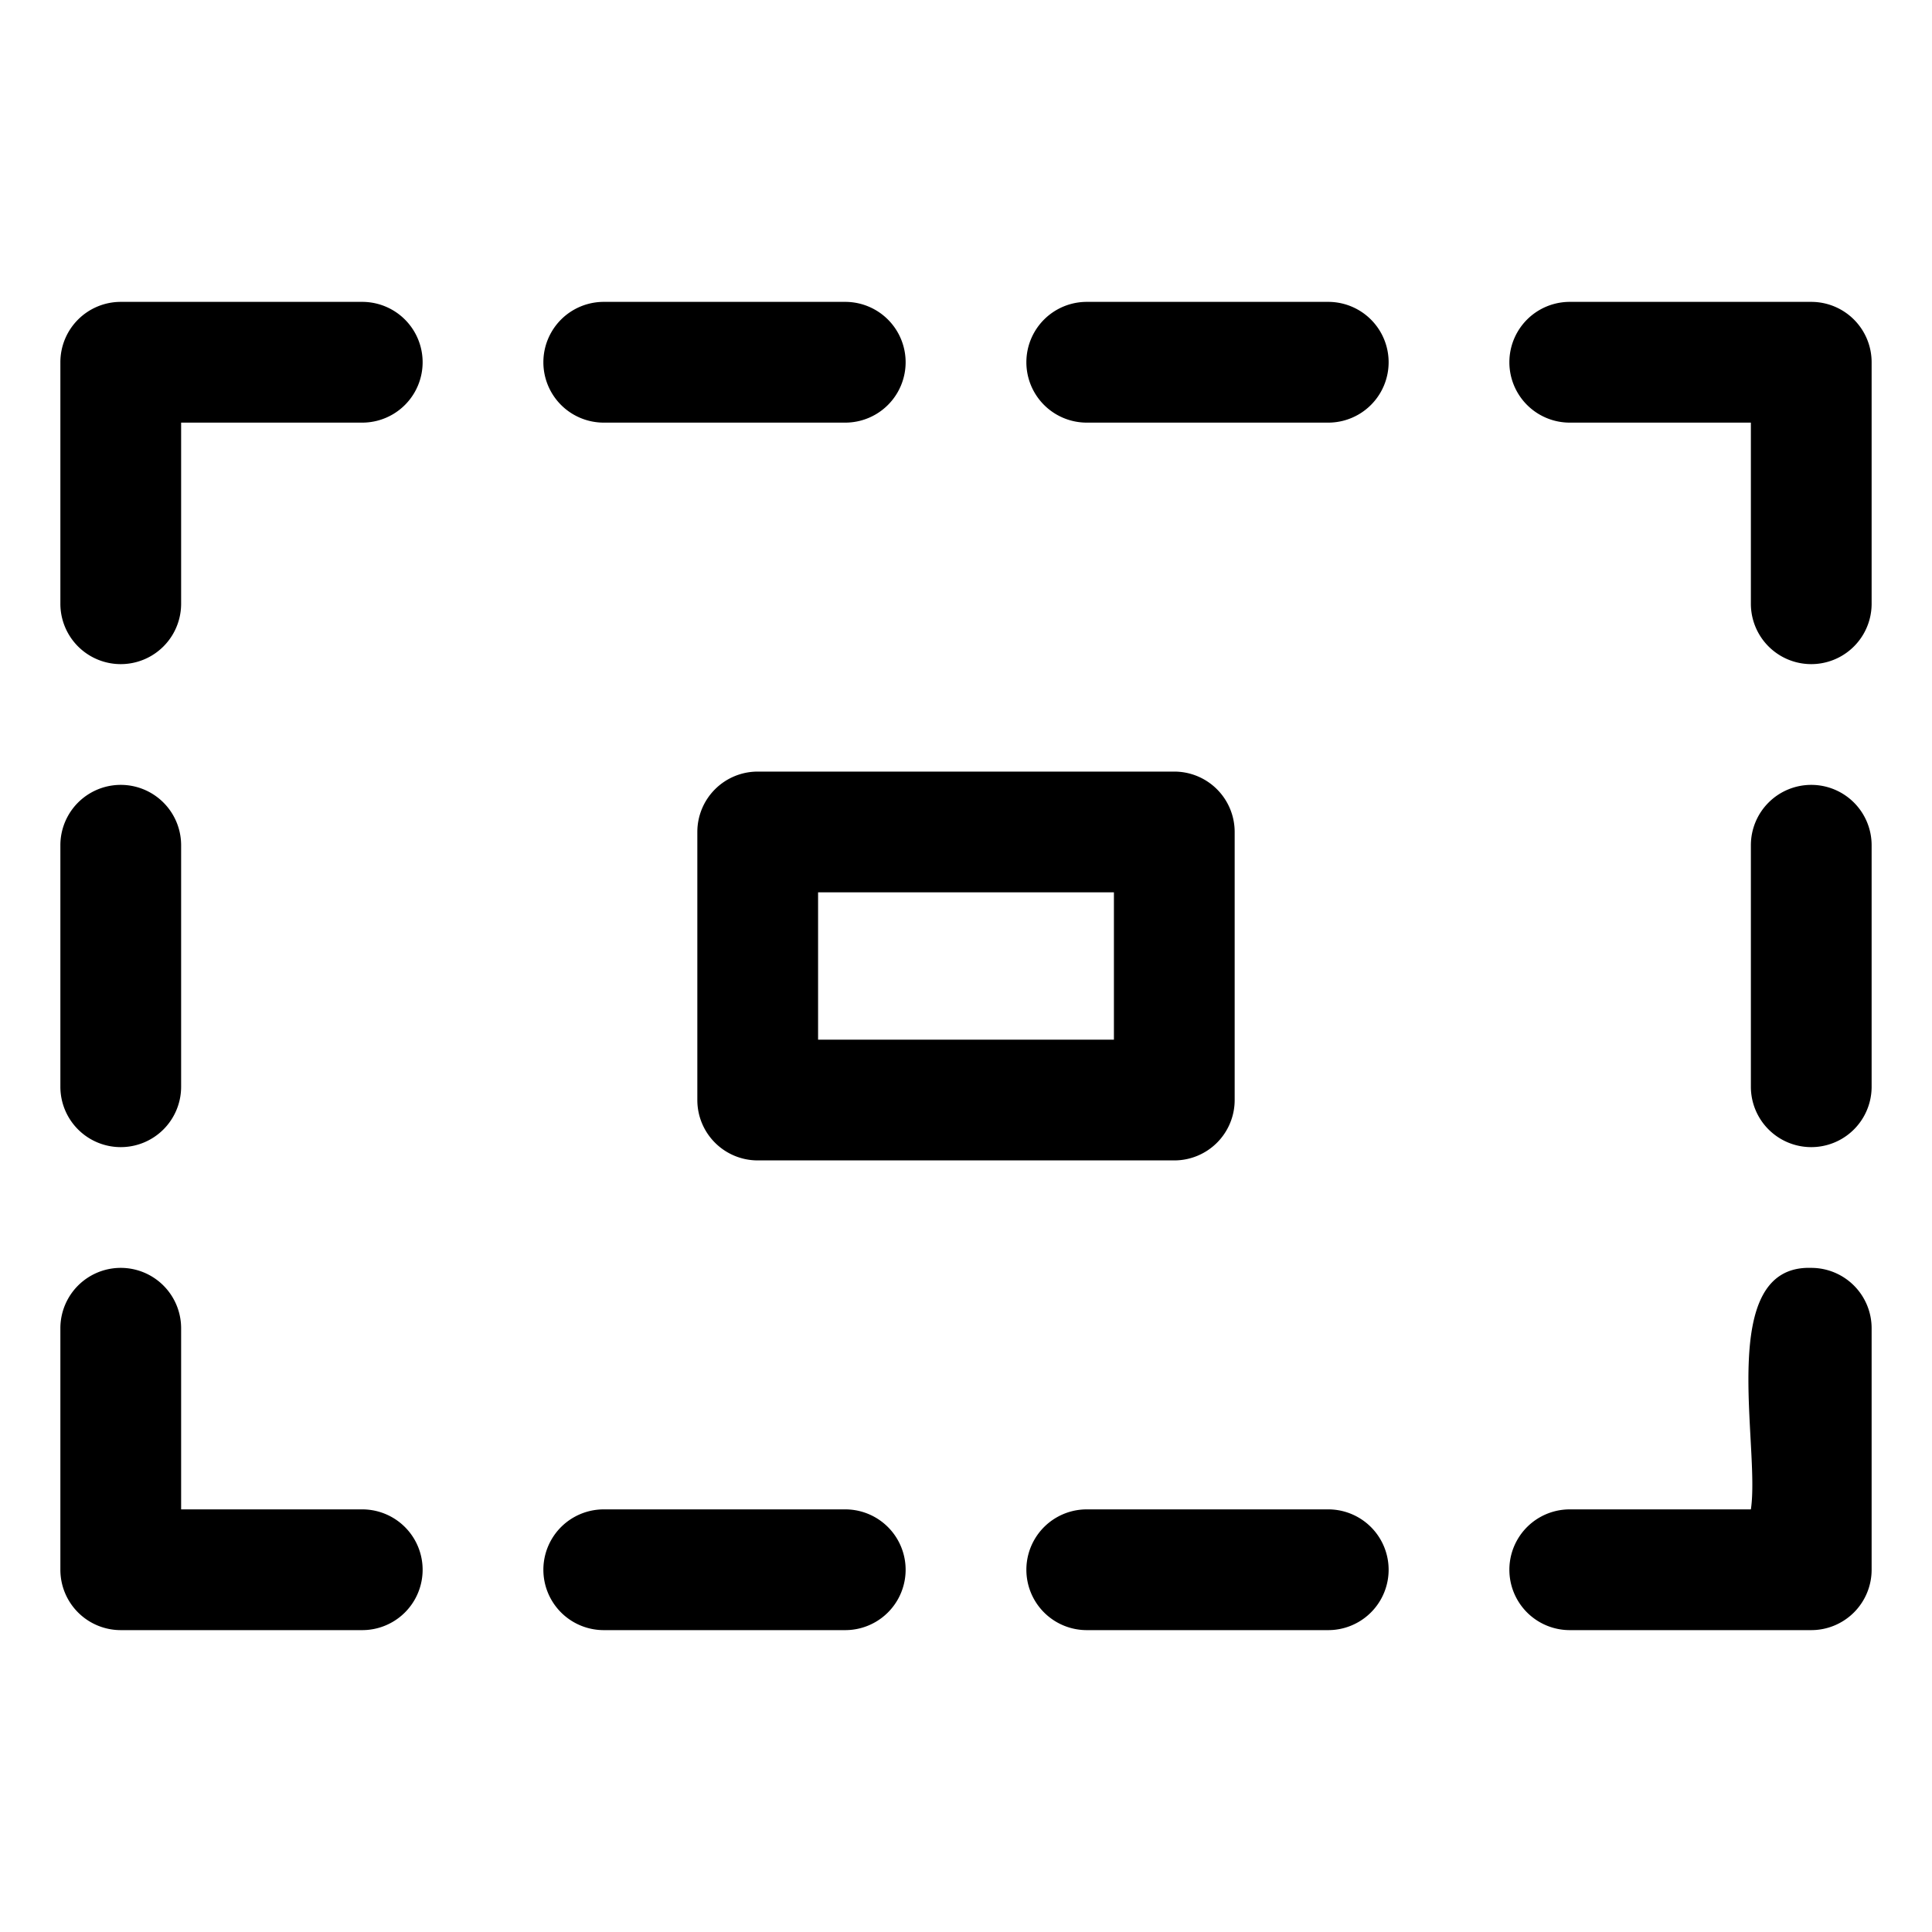 <svg xmlns="http://www.w3.org/2000/svg" viewBox="0 0 32 32" ><g id="_10.POP_UP" data-name="10.POP UP"><path d="M6,5H2A1,1,0,0,0,1,6v4a1,1,0,0,0,2,0V7H6A1,1,0,0,0,6,5Z"/><path d="M2,19a1,1,0,0,0,1-1V14a1,1,0,0,0-2,0v4A1,1,0,0,0,2,19Z"/><path d="M6,25H3V22a1,1,0,0,0-2,0v4a1,1,0,0,0,1,1H6A1,1,0,0,0,6,25Z"/><path d="M30,5H26a1,1,0,0,0,0,2h3v3a1,1,0,0,0,2,0V6A1,1,0,0,0,30,5Z"/><path d="M30,13a1,1,0,0,0-1,1v4a1,1,0,0,0,2,0V14A1,1,0,0,0,30,13Z"/><path d="M30,21c-1.59-.05-.84,2.95-1,4H26a1,1,0,0,0,0,2h4a1,1,0,0,0,1-1V22A1,1,0,0,0,30,21Z"/><path d="M10,7h4a1,1,0,0,0,0-2H10A1,1,0,0,0,10,7Z"/><path d="M22,5H18a1,1,0,0,0,0,2h4A1,1,0,0,0,22,5Z"/><path d="M14,25H10a1,1,0,0,0,0,2h4A1,1,0,0,0,14,25Z"/><path d="M22,25H18a1,1,0,0,0,0,2h4A1,1,0,0,0,22,25Z"/><path d="M11.55,13.78v4.44a1,1,0,0,0,1,1h6.9a1,1,0,0,0,1-1V13.78a1,1,0,0,0-1-1h-6.9A1,1,0,0,0,11.55,13.78Zm2,1h4.9v2.44h-4.9Z"/></g></svg>